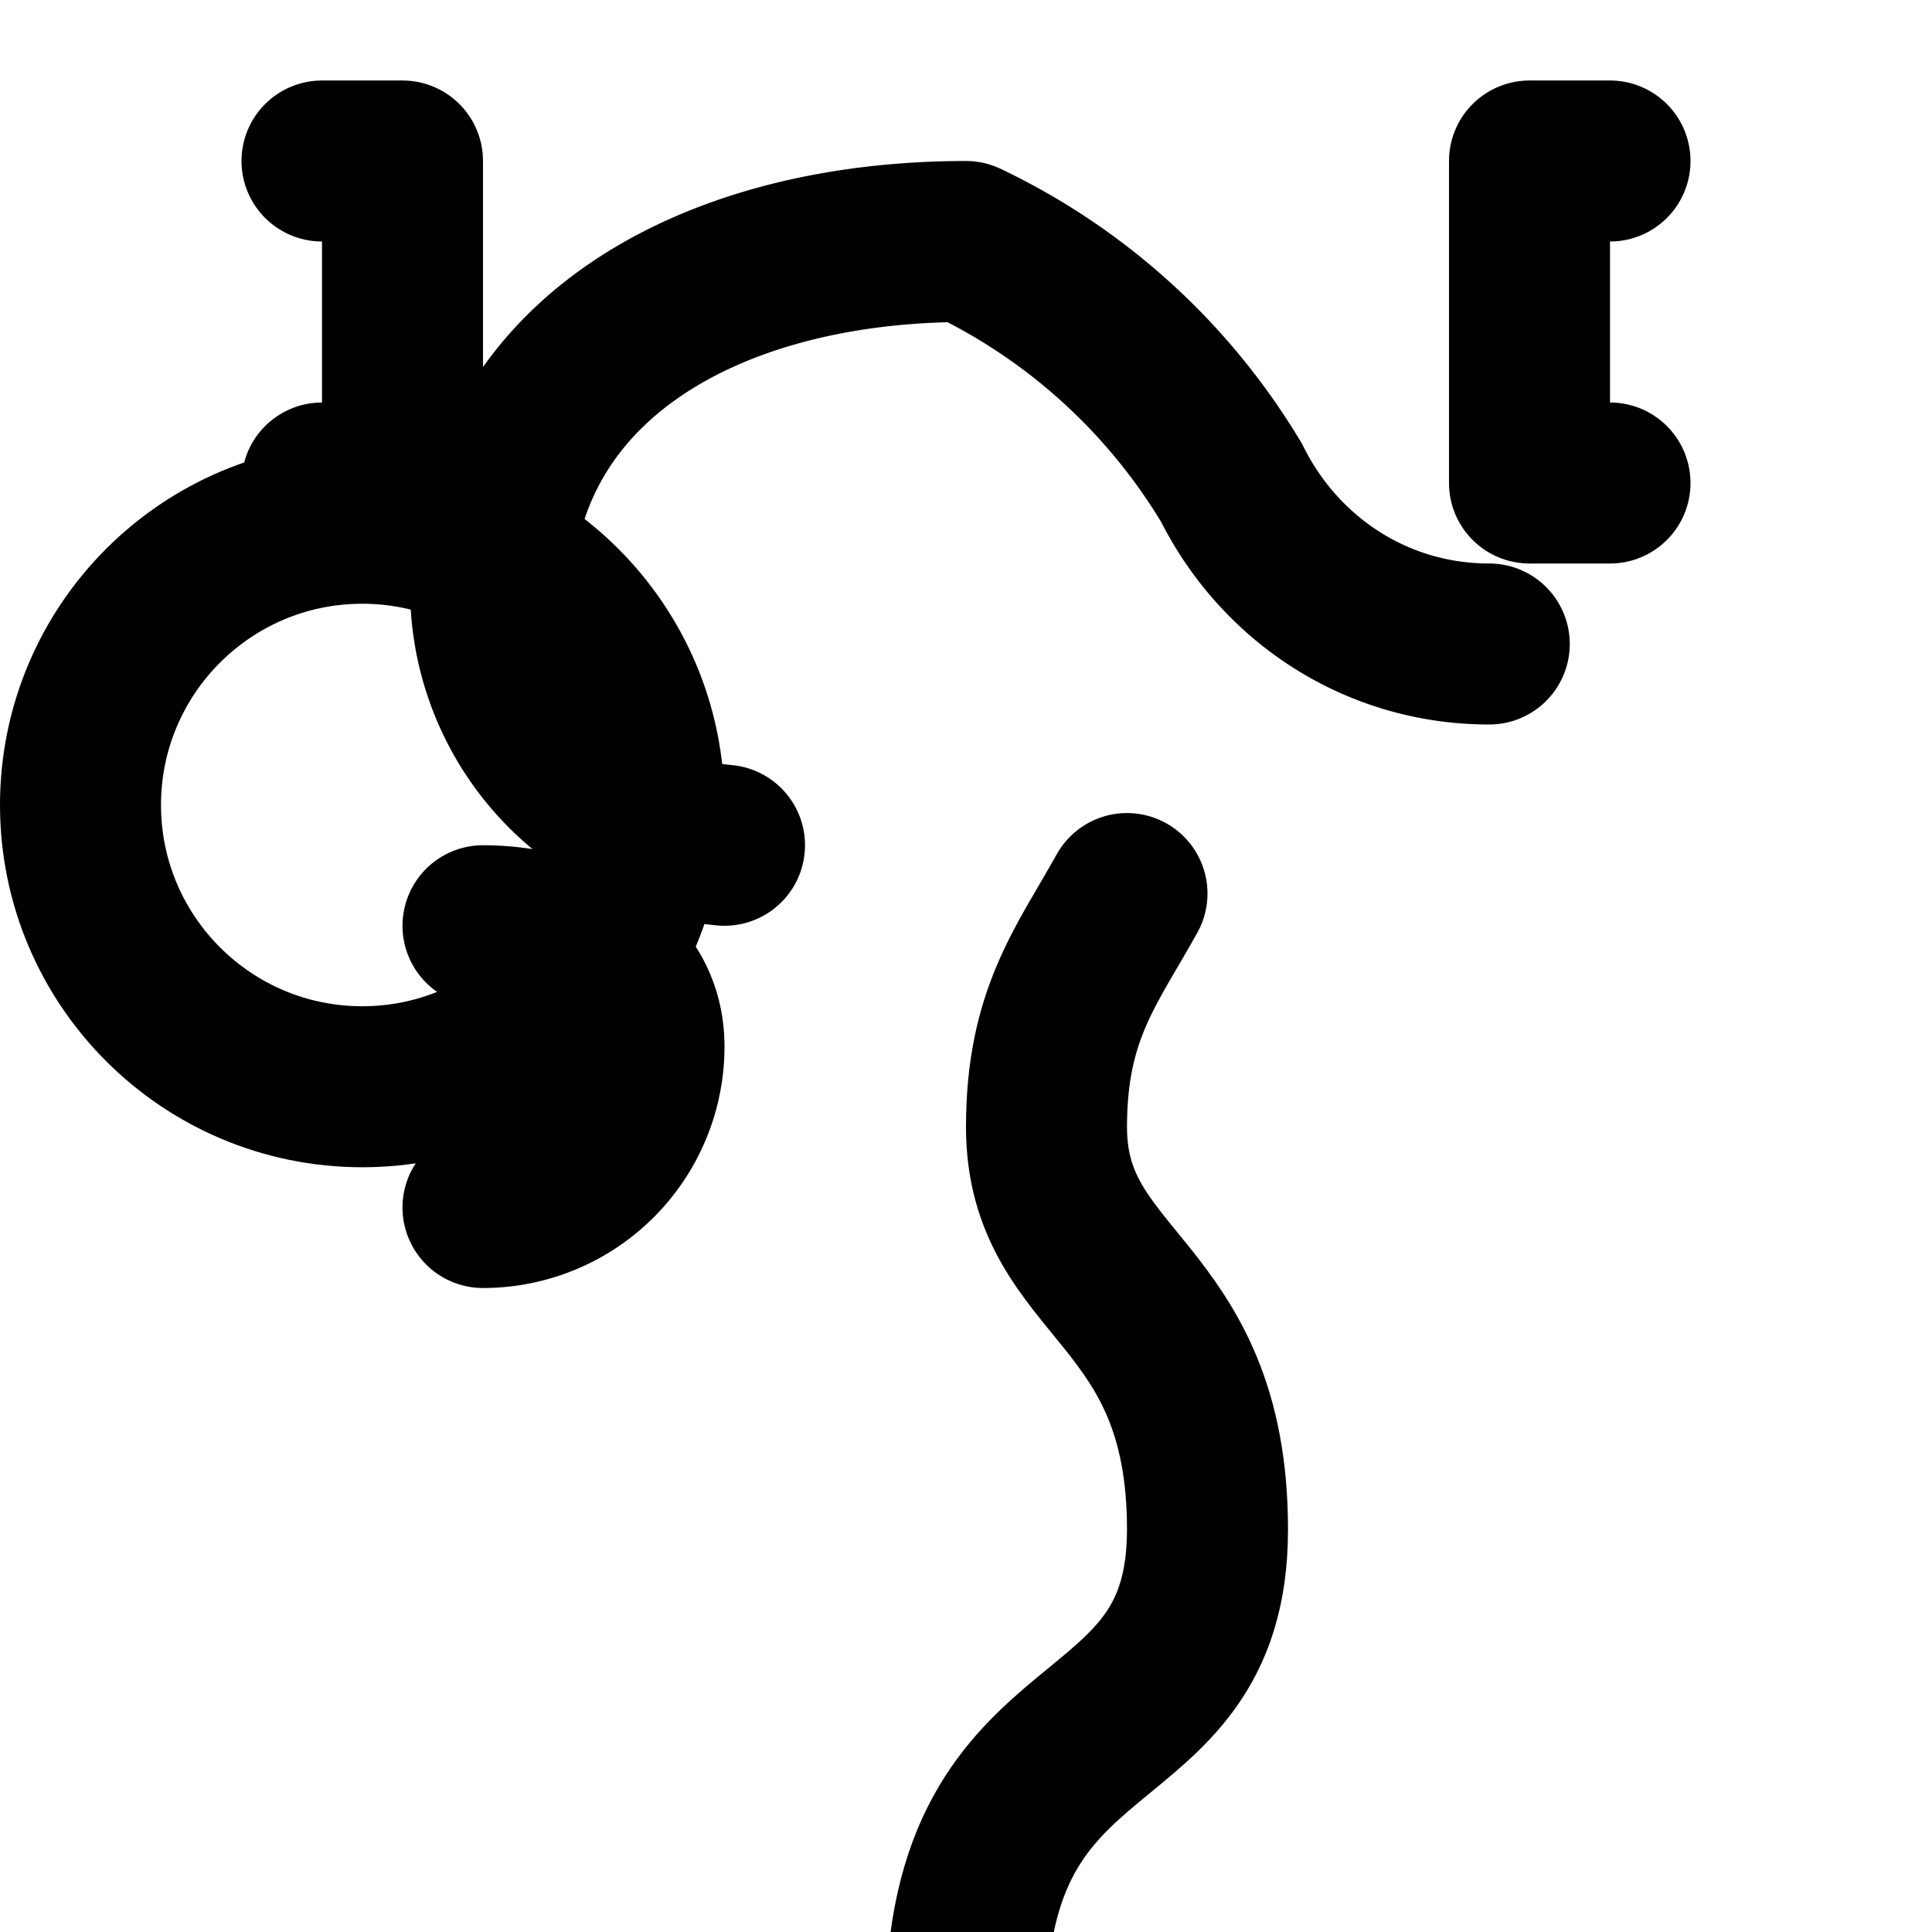 <svg xmlns="http://www.w3.org/2000/svg" width="24" height="24" viewBox="0 0 24 24" fill="none" stroke="currentColor" stroke-width="2" stroke-linecap="round" stroke-linejoin="round" class="lucide lucide-piano"><path d="M18.5 8c-1.4 0-2.6-.8-3.2-2A7.7 7.7 0 0 0 12 3c-3.2 0-5.9 1.5-5.9 4.5A3.2 3.2 0 0 0 9 10.5"/><path d="M14 11.1c-.5.9-1 1.5-1 2.9 0 2 2 2 2 5s-3 2-3 6"/><path d="M20 2h-1v4h1"/><path d="M4 2h1v4H4"/><circle cx="4.5" cy="10" r="3.5"/><path d="M6 11.5c1 0 2 .5 2 1.5a2 2 0 0 1-2 2"/></svg>